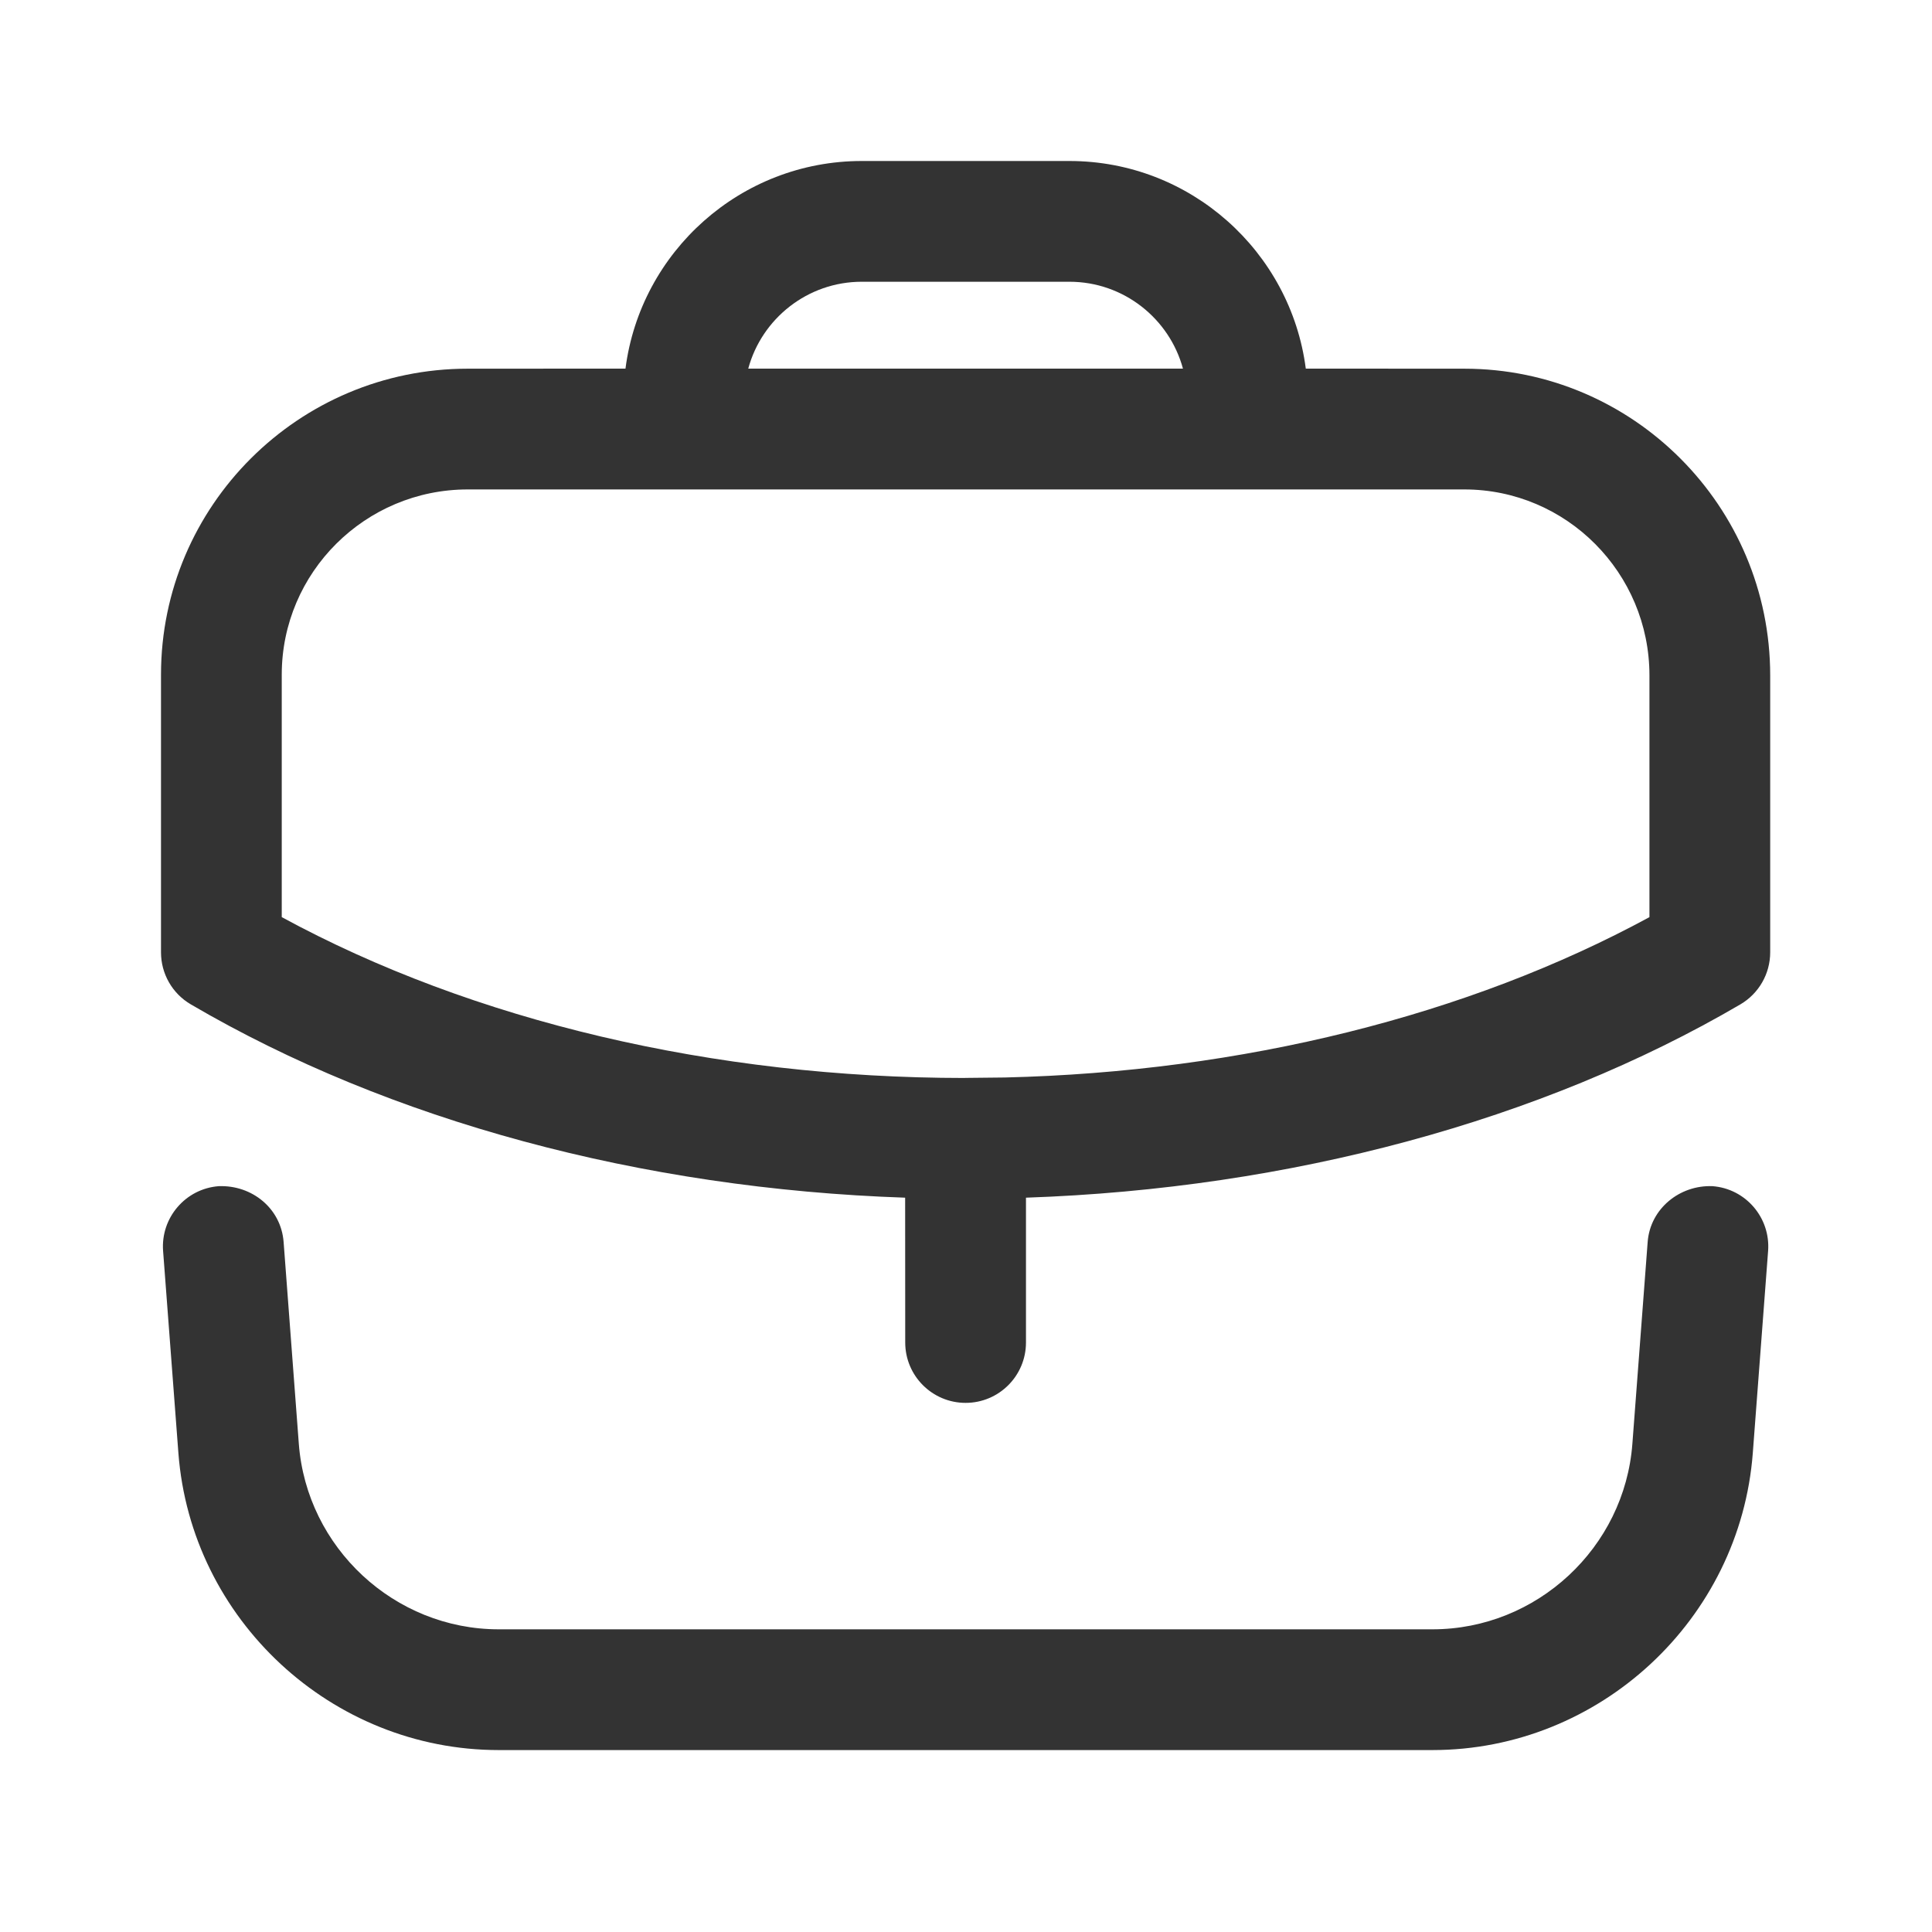 <svg width="24px" height="24px" viewBox="0 0 24 24" xmlns="http://www.w3.org/2000/svg">
    <g stroke="none" stroke-width="1" fill="none" fill-rule="evenodd">
        <g id="Work" transform="translate(2, 2)" fill="#333333">
            <path d="M19.273,12.735 C19.686,12.766 19.995,13.127 19.964,13.54 L19.774,16.049 C19.617,18.119 17.87,19.74 15.795,19.74 L4.195,19.74 C2.12,19.74 0.373,18.119 0.216,16.049 L0.026,13.54 C-0.005,13.127 0.305,12.766 0.718,12.735 C1.133,12.72 1.491,13.013 1.523,13.427 L1.712,15.935 C1.81,17.227 2.9,18.24 4.195,18.24 L15.795,18.24 C17.09,18.24 18.181,17.227 18.278,15.935 L18.468,13.427 C18.5,13.013 18.867,12.719 19.273,12.735 Z M11.285,0 C12.788,0 14.033,1.126 14.221,2.579 L16.19,2.58 C18.286,2.58 19.99,4.289 19.99,6.391 L19.99,9.83 C19.99,10.097 19.848,10.343 19.619,10.477 C17.151,11.922 14.024,12.766 10.745,12.878 L10.745,14.677 C10.745,15.091 10.409,15.427 9.995,15.427 C9.581,15.427 9.245,15.091 9.245,14.677 L9.244,12.878 C5.968,12.767 2.841,11.924 0.371,10.477 C0.141,10.343 0,10.097 0,9.83 L0,6.381 C0,4.285 1.709,2.58 3.81,2.58 L5.77,2.579 C5.957,1.126 7.202,0 8.705,0 L11.285,0 Z M16.19,4.08 L3.81,4.08 C2.536,4.08 1.5,5.112 1.5,6.381 L1.5,9.393 C3.874,10.683 6.866,11.39 9.981,11.391 L9.995,11.39 L9.995,11.39 L10.006,11.39 L10.482,11.385 C13.428,11.315 16.238,10.616 18.49,9.393 L18.49,6.391 C18.49,5.116 17.459,4.08 16.19,4.08 Z M11.285,1.5 L8.705,1.5 C8.032,1.5 7.463,1.958 7.295,2.579 L12.695,2.579 C12.527,1.958 11.958,1.5 11.285,1.5 Z"></path>
        </g>
    </g>
</svg>
